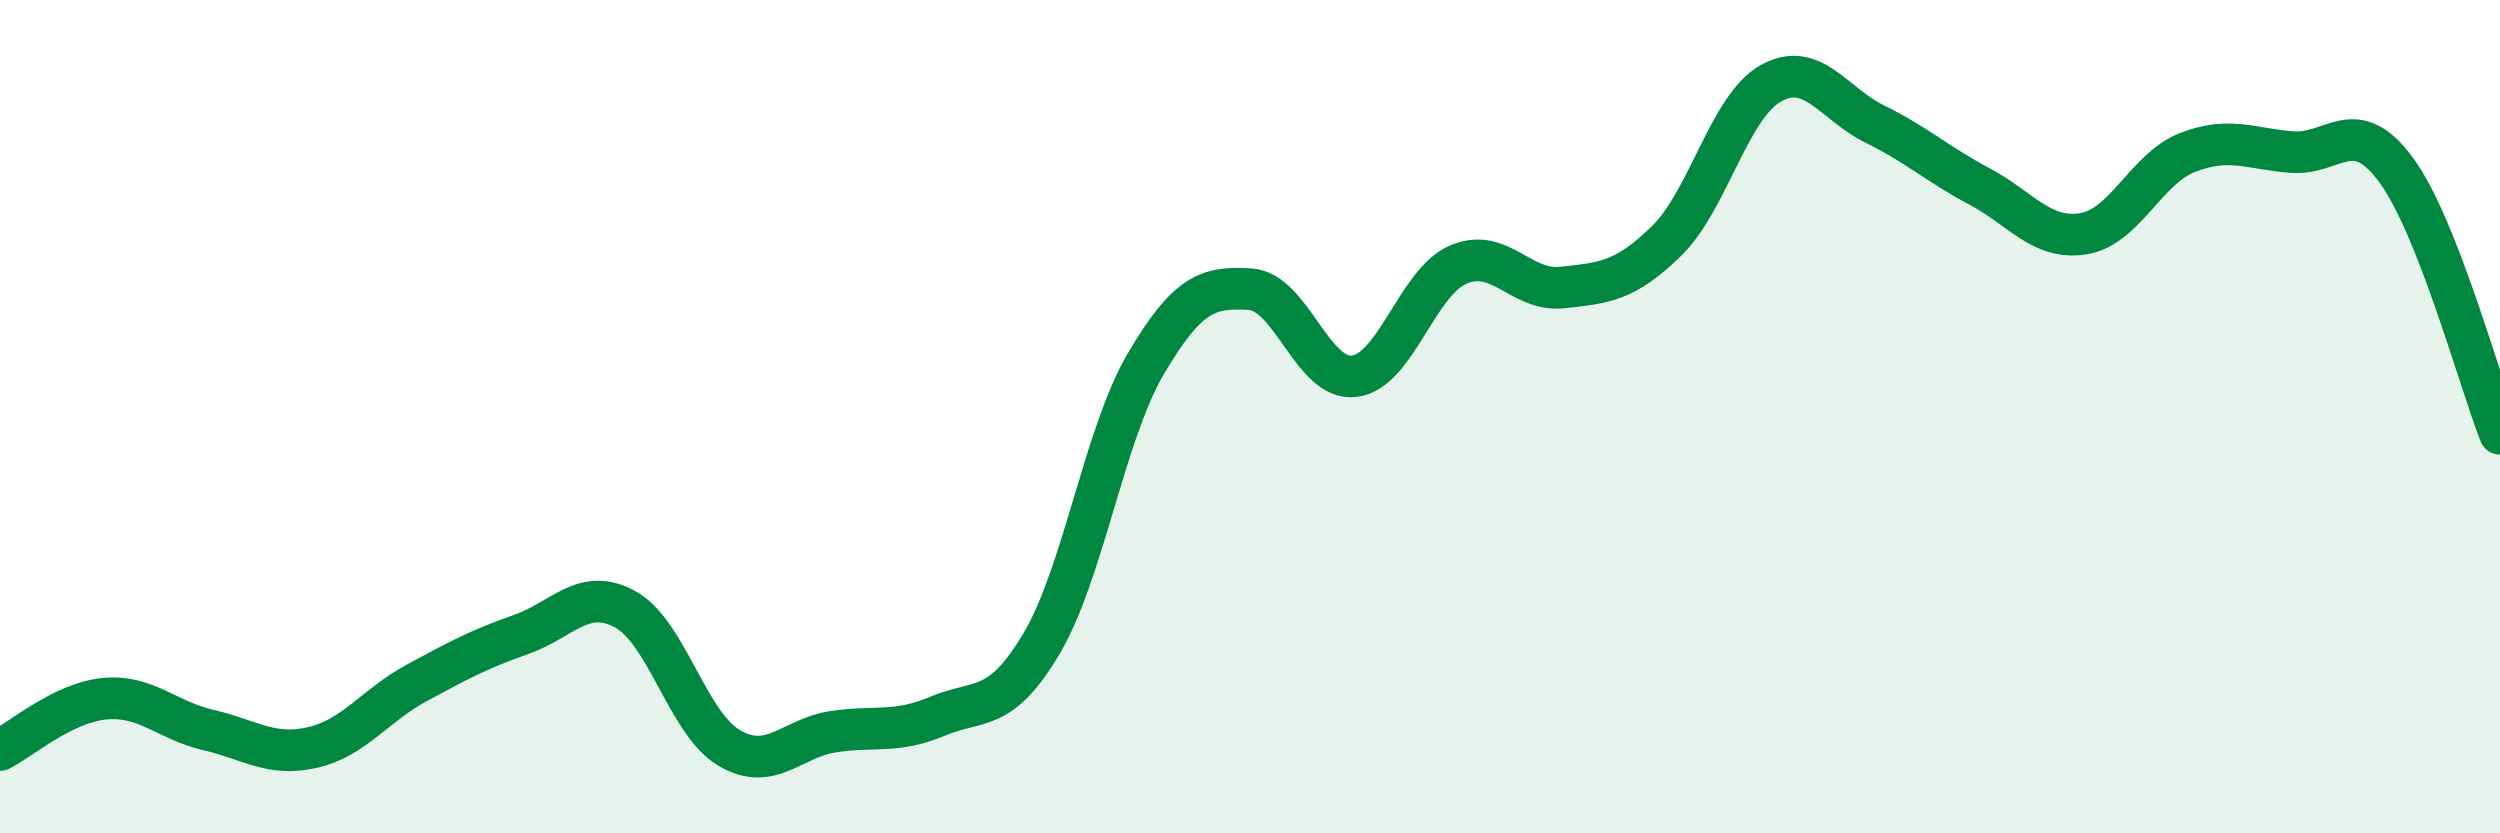 
    <svg width="60" height="20" viewBox="0 0 60 20" xmlns="http://www.w3.org/2000/svg">
      <path
        d="M 0,18 C 0.5,17.75 1.5,16.87 2.5,16.77 C 3.5,16.67 4,17.29 5,17.52 C 6,17.75 6.5,18.17 7.5,17.94 C 8.5,17.71 9,16.93 10,16.39 C 11,15.85 11.5,15.58 12.5,15.23 C 13.5,14.88 14,14.08 15,14.62 C 16,15.16 16.5,17.36 17.5,17.95 C 18.5,18.54 19,17.71 20,17.56 C 21,17.41 21.5,17.61 22.5,17.19 C 23.5,16.77 24,17.13 25,15.44 C 26,13.75 26.5,10.43 27.5,8.73 C 28.5,7.03 29,6.88 30,6.94 C 31,7 31.5,9.15 32.5,9.03 C 33.5,8.91 34,6.78 35,6.35 C 36,5.92 36.5,7.01 37.5,6.9 C 38.5,6.79 39,6.76 40,5.78 C 41,4.8 41.5,2.56 42.5,2 C 43.5,1.44 44,2.49 45,2.98 C 46,3.47 46.5,3.94 47.5,4.47 C 48.5,5 49,5.77 50,5.61 C 51,5.45 51.5,4.05 52.5,3.66 C 53.5,3.27 54,3.57 55,3.65 C 56,3.73 56.5,2.72 57.5,4.07 C 58.5,5.42 59.5,9.14 60,10.41L60 20L0 20Z"
        fill="#008740"
        opacity="0.1"
        stroke-linecap="round"
        stroke-linejoin="round"
      />
      <path
        d="M 0,18 C 0.5,17.75 1.5,16.87 2.5,16.77 C 3.5,16.67 4,17.29 5,17.52 C 6,17.75 6.5,18.17 7.5,17.94 C 8.5,17.71 9,16.93 10,16.39 C 11,15.85 11.5,15.58 12.5,15.23 C 13.5,14.88 14,14.08 15,14.62 C 16,15.16 16.5,17.36 17.5,17.95 C 18.5,18.54 19,17.71 20,17.56 C 21,17.41 21.5,17.61 22.5,17.19 C 23.5,16.77 24,17.13 25,15.44 C 26,13.75 26.5,10.43 27.5,8.73 C 28.5,7.03 29,6.88 30,6.94 C 31,7 31.5,9.15 32.5,9.03 C 33.5,8.91 34,6.78 35,6.35 C 36,5.92 36.5,7.01 37.5,6.9 C 38.5,6.79 39,6.76 40,5.78 C 41,4.8 41.5,2.56 42.5,2 C 43.5,1.44 44,2.49 45,2.98 C 46,3.47 46.5,3.94 47.5,4.47 C 48.5,5 49,5.77 50,5.61 C 51,5.45 51.5,4.05 52.5,3.66 C 53.5,3.27 54,3.57 55,3.65 C 56,3.73 56.5,2.72 57.5,4.07 C 58.5,5.42 59.5,9.14 60,10.41"
        stroke="#008740"
        stroke-width="1"
        fill="none"
        stroke-linecap="round"
        stroke-linejoin="round"
      />
    </svg>
  
